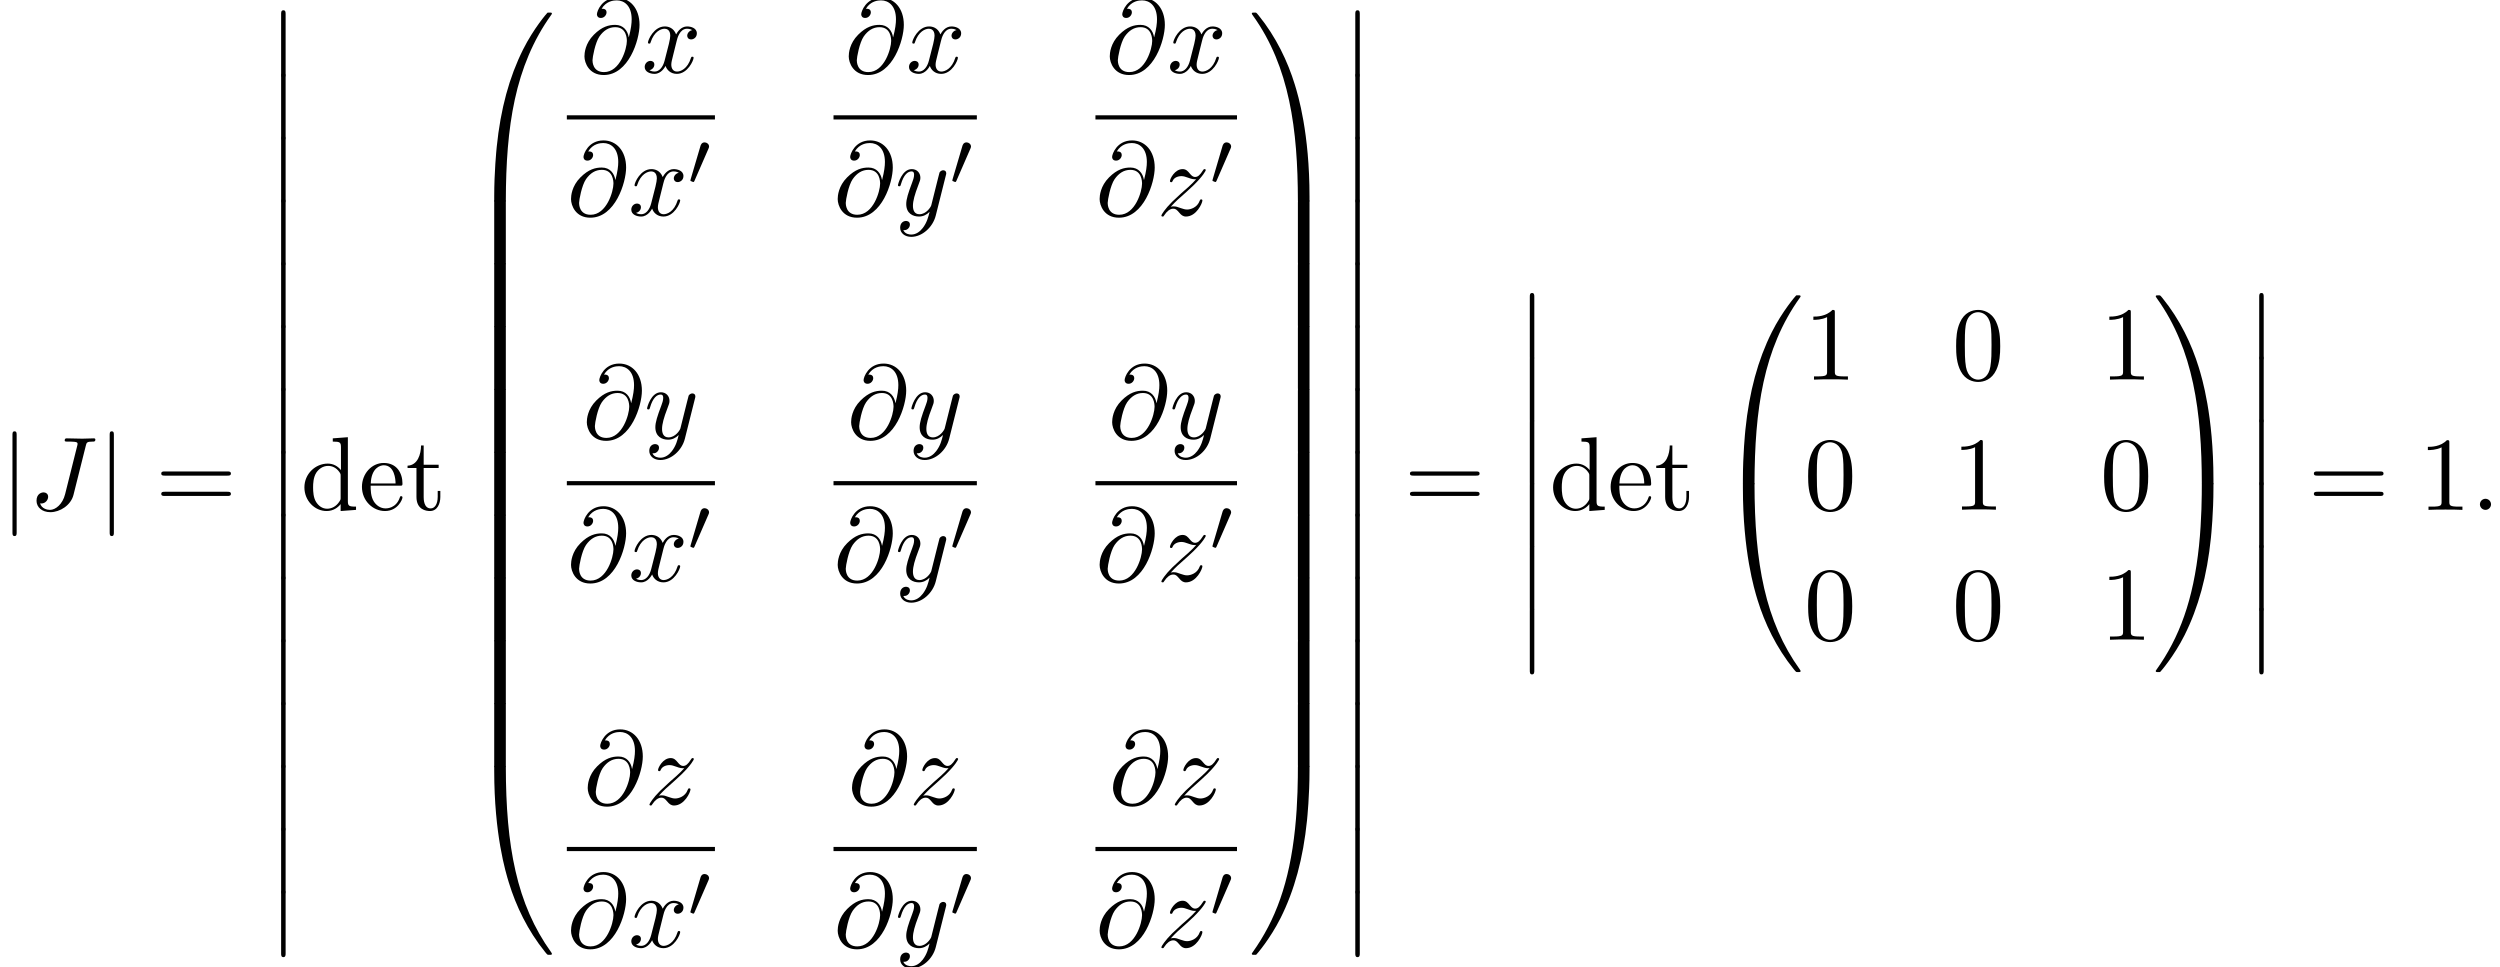 <?xml version='1.0' encoding='UTF-8'?>
<!-- This file was generated by dvisvgm 2.13.3 -->
<svg version='1.1' xmlns='http://www.w3.org/2000/svg' xmlns:xlink='http://www.w3.org/1999/xlink' width='260.44pt' height='100.779pt' viewBox='102.906 69.738 260.44 100.779'>
<defs>
<path id='g0-12' d='M1.582 6.371C1.582 6.545 1.582 6.775 1.811 6.775C2.051 6.775 2.051 6.556 2.051 6.371V.175C2.051 0 2.051-.229 1.822-.229C1.582-.229 1.582-.011 1.582 .175V6.371Z'/>
<path id='g0-48' d='M4.08 19.309C4.32 19.309 4.385 19.309 4.385 19.156C4.407 11.509 5.291 5.16 9.109-.175C9.185-.273 9.185-.295 9.185-.316C9.185-.425 9.109-.425 8.935-.425S8.738-.425 8.716-.404C8.673-.371 7.287 1.222 6.185 3.415C4.745 6.295 3.84 9.6 3.436 13.571C3.404 13.909 3.175 16.178 3.175 18.764V19.189C3.185 19.309 3.251 19.309 3.48 19.309H4.08Z'/>
<path id='g0-49' d='M6.36 18.764C6.36 12.098 5.171 8.193 4.833 7.091C4.091 4.669 2.88 2.116 1.058-.131C.895-.327 .851-.382 .807-.404C.785-.415 .775-.425 .6-.425C.436-.425 .349-.425 .349-.316C.349-.295 .349-.273 .491-.076C4.287 5.225 5.138 11.771 5.149 19.156C5.149 19.309 5.215 19.309 5.455 19.309H6.055C6.284 19.309 6.349 19.309 6.36 19.189V18.764Z'/>
<path id='g0-64' d='M3.48-.545C3.251-.545 3.185-.545 3.175-.425V0C3.175 6.665 4.364 10.571 4.702 11.673C5.444 14.095 6.655 16.647 8.476 18.895C8.64 19.091 8.684 19.145 8.727 19.167C8.749 19.178 8.76 19.189 8.935 19.189S9.185 19.189 9.185 19.08C9.185 19.058 9.185 19.036 9.12 18.938C5.487 13.898 4.396 7.833 4.385-.393C4.385-.545 4.32-.545 4.08-.545H3.48Z'/>
<path id='g0-65' d='M6.36-.425C6.349-.545 6.284-.545 6.055-.545H5.455C5.215-.545 5.149-.545 5.149-.393C5.149 .731 5.138 3.327 4.855 6.044C4.265 11.684 2.815 15.589 .425 18.938C.349 19.036 .349 19.058 .349 19.08C.349 19.189 .436 19.189 .6 19.189C.775 19.189 .796 19.189 .818 19.167C.862 19.135 2.247 17.542 3.349 15.349C4.789 12.469 5.695 9.164 6.098 5.193C6.131 4.855 6.36 2.585 6.36 0V-.425Z'/>
<path id='g0-66' d='M4.385 .185C4.385-.098 4.375-.109 4.08-.109H3.48C3.185-.109 3.175-.098 3.175 .185V6.36C3.175 6.644 3.185 6.655 3.48 6.655H4.08C4.375 6.655 4.385 6.644 4.385 6.36V.185Z'/>
<path id='g0-67' d='M6.36 .185C6.36-.098 6.349-.109 6.055-.109H5.455C5.16-.109 5.149-.098 5.149 .185V6.36C5.149 6.644 5.16 6.655 5.455 6.655H6.055C6.349 6.655 6.36 6.644 6.36 6.36V.185Z'/>
<path id='g4-48' d='M5.018-3.491C5.018-4.364 4.964-5.236 4.582-6.044C4.08-7.091 3.185-7.265 2.727-7.265C2.073-7.265 1.276-6.982 .829-5.967C.48-5.215 .425-4.364 .425-3.491C.425-2.673 .469-1.691 .916-.862C1.385 .022 2.182 .24 2.716 .24C3.305 .24 4.135 .011 4.615-1.025C4.964-1.778 5.018-2.629 5.018-3.491ZM2.716 0C2.291 0 1.647-.273 1.451-1.32C1.331-1.975 1.331-2.978 1.331-3.622C1.331-4.32 1.331-5.04 1.418-5.629C1.625-6.927 2.444-7.025 2.716-7.025C3.076-7.025 3.796-6.829 4.004-5.749C4.113-5.138 4.113-4.309 4.113-3.622C4.113-2.804 4.113-2.062 3.993-1.364C3.829-.327 3.207 0 2.716 0Z'/>
<path id='g4-49' d='M3.207-6.982C3.207-7.244 3.207-7.265 2.956-7.265C2.28-6.567 1.32-6.567 .971-6.567V-6.229C1.189-6.229 1.833-6.229 2.4-6.513V-.862C2.4-.469 2.367-.338 1.385-.338H1.036V0C1.418-.033 2.367-.033 2.804-.033S4.189-.033 4.571 0V-.338H4.222C3.24-.338 3.207-.458 3.207-.862V-6.982Z'/>
<path id='g4-61' d='M7.495-3.567C7.658-3.567 7.865-3.567 7.865-3.785S7.658-4.004 7.505-4.004H.971C.818-4.004 .611-4.004 .611-3.785S.818-3.567 .982-3.567H7.495ZM7.505-1.451C7.658-1.451 7.865-1.451 7.865-1.669S7.658-1.887 7.495-1.887H.982C.818-1.887 .611-1.887 .611-1.669S.818-1.451 .971-1.451H7.505Z'/>
<path id='g4-100' d='M4.145-.6V.12L5.749 0V-.338C4.985-.338 4.898-.415 4.898-.949V-7.571L3.327-7.451V-7.113C4.091-7.113 4.178-7.036 4.178-6.502V-4.145C3.862-4.538 3.393-4.822 2.804-4.822C1.516-4.822 .371-3.753 .371-2.345C.371-.96 1.44 .12 2.684 .12C3.382 .12 3.873-.251 4.145-.6ZM4.145-3.524V-1.287C4.145-1.091 4.145-1.069 4.025-.884C3.698-.36 3.207-.12 2.738-.12C2.247-.12 1.855-.404 1.593-.818C1.309-1.265 1.276-1.887 1.276-2.335C1.276-2.738 1.298-3.393 1.615-3.884C1.844-4.222 2.258-4.582 2.847-4.582C3.229-4.582 3.687-4.418 4.025-3.927C4.145-3.742 4.145-3.72 4.145-3.524Z'/>
<path id='g4-101' d='M1.222-2.749C1.287-4.375 2.204-4.647 2.575-4.647C3.698-4.647 3.807-3.175 3.807-2.749H1.222ZM1.211-2.52H4.255C4.495-2.52 4.527-2.52 4.527-2.749C4.527-3.829 3.938-4.887 2.575-4.887C1.309-4.887 .305-3.764 .305-2.4C.305-.938 1.451 .12 2.705 .12C4.036 .12 4.527-1.091 4.527-1.298C4.527-1.407 4.44-1.429 4.385-1.429C4.287-1.429 4.265-1.364 4.244-1.276C3.862-.153 2.88-.153 2.771-.153C2.225-.153 1.789-.48 1.538-.884C1.211-1.407 1.211-2.127 1.211-2.52Z'/>
<path id='g4-116' d='M1.887-4.364H3.447V-4.702H1.887V-6.709H1.615C1.604-5.815 1.276-4.647 .207-4.604V-4.364H1.135V-1.353C1.135-.011 2.149 .12 2.542 .12C3.316 .12 3.622-.655 3.622-1.353V-1.975H3.349V-1.375C3.349-.567 3.022-.153 2.618-.153C1.887-.153 1.887-1.145 1.887-1.331V-4.364Z'/>
<path id='g1-48' d='M2.112-3.778C2.152-3.881 2.184-3.937 2.184-4.017C2.184-4.28 1.945-4.455 1.722-4.455C1.403-4.455 1.315-4.176 1.283-4.065L.271-.63C.239-.534 .239-.51 .239-.502C.239-.43 .287-.414 .367-.391C.51-.327 .526-.327 .542-.327C.566-.327 .614-.327 .669-.462L2.112-3.778Z'/>
<path id='g2-106' d='M1.735-7.789C1.735-7.985 1.735-8.182 1.516-8.182S1.298-7.985 1.298-7.789V2.335C1.298 2.531 1.298 2.727 1.516 2.727S1.735 2.531 1.735 2.335V-7.789Z'/>
<path id='g3-58' d='M2.095-.578C2.095-.895 1.833-1.156 1.516-1.156S.938-.895 .938-.578S1.2 0 1.516 0S2.095-.262 2.095-.578Z'/>
<path id='g3-64' d='M5.051-3.698C4.942-4.375 4.495-4.985 3.644-4.985C2.978-4.985 2.269-4.811 1.418-3.96C.513-3.055 .436-2.04 .436-1.702C.436-1.025 .916 .24 2.444 .24C5.04 .24 6.175-3.425 6.175-4.985C6.175-6.72 5.16-7.811 3.818-7.811C2.236-7.811 1.735-6.393 1.735-6.087C1.735-5.935 1.822-5.705 2.149-5.705C2.509-5.705 2.738-6.033 2.738-6.284C2.738-6.665 2.4-6.665 2.225-6.665C2.705-7.473 3.48-7.538 3.796-7.538C4.593-7.538 5.356-6.971 5.356-5.564C5.356-5.138 5.291-4.582 5.062-3.698H5.051ZM2.476-.065C1.276-.065 1.276-1.189 1.276-1.298C1.276-1.593 1.549-3.12 1.996-3.775C2.433-4.396 2.967-4.745 3.644-4.745C4.833-4.745 4.855-3.524 4.855-3.305C4.855-2.52 4.156-.065 2.476-.065Z'/>
<path id='g3-74' d='M5.902-6.655C5.989-7.015 6.011-7.113 6.611-7.113C6.785-7.113 6.905-7.113 6.905-7.32C6.905-7.418 6.84-7.451 6.753-7.451C6.48-7.451 5.815-7.418 5.542-7.418C5.182-7.418 4.298-7.451 3.938-7.451C3.84-7.451 3.709-7.451 3.709-7.233C3.709-7.113 3.796-7.113 4.08-7.113C4.331-7.113 4.44-7.113 4.713-7.091C4.975-7.058 5.051-7.025 5.051-6.873C5.051-6.807 5.029-6.731 5.007-6.644L3.753-1.636C3.491-.578 2.749 0 2.182 0C1.898 0 1.32-.109 1.145-.676C1.178-.665 1.255-.665 1.276-.665C1.702-.665 1.985-1.036 1.985-1.364C1.985-1.713 1.691-1.822 1.505-1.822C1.309-1.822 .775-1.691 .775-.949C.775-.273 1.353 .24 2.215 .24C3.218 .24 4.353-.48 4.625-1.56L5.902-6.655Z'/>
<path id='g3-120' d='M3.644-3.295C3.709-3.578 3.96-4.582 4.724-4.582C4.778-4.582 5.04-4.582 5.269-4.44C4.964-4.385 4.745-4.113 4.745-3.851C4.745-3.676 4.865-3.469 5.16-3.469C5.4-3.469 5.749-3.665 5.749-4.102C5.749-4.669 5.105-4.822 4.735-4.822C4.102-4.822 3.72-4.244 3.589-3.993C3.316-4.713 2.727-4.822 2.411-4.822C1.276-4.822 .655-3.415 .655-3.142C.655-3.033 .764-3.033 .785-3.033C.873-3.033 .905-3.055 .927-3.153C1.298-4.309 2.018-4.582 2.389-4.582C2.596-4.582 2.978-4.484 2.978-3.851C2.978-3.513 2.793-2.782 2.389-1.255C2.215-.578 1.833-.12 1.353-.12C1.287-.12 1.036-.12 .807-.262C1.08-.316 1.32-.545 1.32-.851C1.32-1.145 1.08-1.233 .916-1.233C.589-1.233 .316-.949 .316-.6C.316-.098 .862 .12 1.342 .12C2.062 .12 2.455-.644 2.487-.709C2.618-.305 3.011 .12 3.665 .12C4.789 .12 5.411-1.287 5.411-1.56C5.411-1.669 5.313-1.669 5.28-1.669C5.182-1.669 5.16-1.625 5.138-1.549C4.778-.382 4.036-.12 3.687-.12C3.262-.12 3.087-.469 3.087-.84C3.087-1.08 3.153-1.32 3.273-1.8L3.644-3.295Z'/>
<path id='g3-121' d='M5.302-4.156C5.345-4.309 5.345-4.331 5.345-4.407C5.345-4.604 5.193-4.702 5.029-4.702C4.92-4.702 4.745-4.636 4.647-4.473C4.625-4.418 4.538-4.08 4.495-3.884C4.418-3.6 4.342-3.305 4.276-3.011L3.785-1.047C3.742-.884 3.273-.12 2.553-.12C1.996-.12 1.876-.6 1.876-1.004C1.876-1.505 2.062-2.182 2.433-3.142C2.607-3.589 2.651-3.709 2.651-3.927C2.651-4.418 2.302-4.822 1.756-4.822C.72-4.822 .316-3.24 .316-3.142C.316-3.033 .425-3.033 .447-3.033C.556-3.033 .567-3.055 .622-3.229C.916-4.255 1.353-4.582 1.724-4.582C1.811-4.582 1.996-4.582 1.996-4.233C1.996-3.96 1.887-3.676 1.811-3.469C1.375-2.313 1.178-1.691 1.178-1.178C1.178-.207 1.865 .12 2.509 .12C2.935 .12 3.305-.065 3.611-.371C3.469 .196 3.338 .731 2.902 1.309C2.618 1.68 2.204 1.996 1.702 1.996C1.549 1.996 1.058 1.964 .873 1.538C1.047 1.538 1.189 1.538 1.342 1.407C1.451 1.309 1.56 1.167 1.56 .96C1.56 .622 1.265 .578 1.156 .578C.905 .578 .545 .753 .545 1.287C.545 1.833 1.025 2.236 1.702 2.236C2.825 2.236 3.949 1.244 4.255 .011L5.302-4.156Z'/>
<path id='g3-122' d='M1.451-.905C2.04-1.538 2.356-1.811 2.749-2.149C2.749-2.16 3.425-2.738 3.818-3.131C4.855-4.145 5.095-4.669 5.095-4.713C5.095-4.822 4.996-4.822 4.975-4.822C4.898-4.822 4.865-4.8 4.811-4.702C4.484-4.178 4.255-4.004 3.993-4.004S3.6-4.167 3.436-4.353C3.229-4.604 3.044-4.822 2.684-4.822C1.865-4.822 1.364-3.807 1.364-3.578C1.364-3.524 1.396-3.458 1.495-3.458S1.615-3.513 1.636-3.578C1.844-4.08 2.476-4.091 2.564-4.091C2.793-4.091 3-4.015 3.251-3.927C3.687-3.764 3.807-3.764 4.091-3.764C3.698-3.295 2.782-2.509 2.575-2.335L1.593-1.418C.851-.687 .469-.065 .469 .011C.469 .12 .578 .12 .6 .12C.687 .12 .709 .098 .775-.022C1.025-.404 1.353-.698 1.702-.698C1.953-.698 2.062-.6 2.335-.284C2.52-.055 2.716 .12 3.033 .12C4.113 .12 4.745-1.265 4.745-1.56C4.745-1.615 4.702-1.669 4.615-1.669C4.516-1.669 4.495-1.604 4.462-1.527C4.211-.818 3.513-.611 3.153-.611C2.935-.611 2.738-.676 2.509-.753C2.138-.895 1.975-.938 1.745-.938C1.724-.938 1.549-.938 1.451-.905Z'/>
</defs>
<g id='page1'>
<use x='102.906' y='122.855' xlink:href='#g2-106'/>
<use x='105.936' y='122.855' xlink:href='#g3-74'/>
<use x='113.034' y='122.855' xlink:href='#g2-106'/>
<use x='119.095' y='122.855' xlink:href='#g4-61'/>
<use x='130.61' y='71.037' xlink:href='#g0-12'/>
<use x='130.61' y='77.582' xlink:href='#g0-12'/>
<use x='130.61' y='84.128' xlink:href='#g0-12'/>
<use x='130.61' y='90.673' xlink:href='#g0-12'/>
<use x='130.61' y='97.219' xlink:href='#g0-12'/>
<use x='130.61' y='103.764' xlink:href='#g0-12'/>
<use x='130.61' y='110.31' xlink:href='#g0-12'/>
<use x='130.61' y='116.855' xlink:href='#g0-12'/>
<use x='130.61' y='123.401' xlink:href='#g0-12'/>
<use x='130.61' y='129.946' xlink:href='#g0-12'/>
<use x='130.61' y='136.492' xlink:href='#g0-12'/>
<use x='130.61' y='143.037' xlink:href='#g0-12'/>
<use x='130.61' y='149.583' xlink:href='#g0-12'/>
<use x='130.61' y='156.128' xlink:href='#g0-12'/>
<use x='130.61' y='162.674' xlink:href='#g0-12'/>
<use x='134.247' y='122.855' xlink:href='#g4-100'/>
<use x='140.307' y='122.855' xlink:href='#g4-101'/>
<use x='145.156' y='122.855' xlink:href='#g4-116'/>
<use x='151.216' y='71.473' xlink:href='#g0-48'/>
<use x='151.216' y='90.673' xlink:href='#g0-66'/>
<use x='151.216' y='97.219' xlink:href='#g0-66'/>
<use x='151.216' y='103.764' xlink:href='#g0-66'/>
<use x='151.216' y='110.31' xlink:href='#g0-66'/>
<use x='151.216' y='116.855' xlink:href='#g0-66'/>
<use x='151.216' y='123.401' xlink:href='#g0-66'/>
<use x='151.216' y='129.946' xlink:href='#g0-66'/>
<use x='151.216' y='136.492' xlink:href='#g0-66'/>
<use x='151.216' y='143.037' xlink:href='#g0-66'/>
<use x='151.216' y='150.019' xlink:href='#g0-64'/>
<use x='163.355' y='77.314' xlink:href='#g3-64'/>
<use x='169.752' y='77.314' xlink:href='#g3-120'/>
<rect x='161.957' y='81.749' height='.436' width='15.428'/>
<use x='161.957' y='92.177' xlink:href='#g3-64'/>
<use x='168.355' y='92.177' xlink:href='#g3-120'/>
<use x='174.59' y='89.026' xlink:href='#g1-48'/>
<use x='190.889' y='77.314' xlink:href='#g3-64'/>
<use x='197.286' y='77.314' xlink:href='#g3-120'/>
<rect x='189.738' y='81.749' height='.436' width='14.933'/>
<use x='189.738' y='92.177' xlink:href='#g3-64'/>
<use x='196.136' y='92.177' xlink:href='#g3-121'/>
<use x='201.876' y='89.026' xlink:href='#g1-48'/>
<use x='218.082' y='77.314' xlink:href='#g3-64'/>
<use x='224.479' y='77.314' xlink:href='#g3-120'/>
<rect x='217.025' y='81.749' height='.436' width='14.746'/>
<use x='217.025' y='92.177' xlink:href='#g3-64'/>
<use x='223.423' y='92.177' xlink:href='#g3-122'/>
<use x='228.976' y='89.026' xlink:href='#g1-48'/>
<use x='163.602' y='115.424' xlink:href='#g3-64'/>
<use x='170' y='115.424' xlink:href='#g3-121'/>
<rect x='161.957' y='119.858' height='.436' width='15.428'/>
<use x='161.957' y='130.287' xlink:href='#g3-64'/>
<use x='168.355' y='130.287' xlink:href='#g3-120'/>
<use x='174.59' y='127.135' xlink:href='#g1-48'/>
<use x='191.136' y='115.424' xlink:href='#g3-64'/>
<use x='197.534' y='115.424' xlink:href='#g3-121'/>
<rect x='189.738' y='119.858' height='.436' width='14.933'/>
<use x='189.738' y='130.287' xlink:href='#g3-64'/>
<use x='196.136' y='130.287' xlink:href='#g3-121'/>
<use x='201.876' y='127.135' xlink:href='#g1-48'/>
<use x='218.329' y='115.424' xlink:href='#g3-64'/>
<use x='224.727' y='115.424' xlink:href='#g3-121'/>
<rect x='217.025' y='119.858' height='.436' width='14.746'/>
<use x='217.025' y='130.287' xlink:href='#g3-64'/>
<use x='223.423' y='130.287' xlink:href='#g3-122'/>
<use x='228.976' y='127.135' xlink:href='#g1-48'/>
<use x='163.696' y='153.533' xlink:href='#g3-64'/>
<use x='170.093' y='153.533' xlink:href='#g3-122'/>
<rect x='161.957' y='157.967' height='.436' width='15.428'/>
<use x='161.957' y='168.396' xlink:href='#g3-64'/>
<use x='168.355' y='168.396' xlink:href='#g3-120'/>
<use x='174.59' y='165.244' xlink:href='#g1-48'/>
<use x='191.229' y='153.533' xlink:href='#g3-64'/>
<use x='197.627' y='153.533' xlink:href='#g3-122'/>
<rect x='189.738' y='157.967' height='.436' width='14.933'/>
<use x='189.738' y='168.396' xlink:href='#g3-64'/>
<use x='196.136' y='168.396' xlink:href='#g3-121'/>
<use x='201.876' y='165.244' xlink:href='#g1-48'/>
<use x='218.422' y='153.533' xlink:href='#g3-64'/>
<use x='224.82' y='153.533' xlink:href='#g3-122'/>
<rect x='217.025' y='157.967' height='.436' width='14.746'/>
<use x='217.025' y='168.396' xlink:href='#g3-64'/>
<use x='223.423' y='168.396' xlink:href='#g3-122'/>
<use x='228.976' y='165.244' xlink:href='#g1-48'/>
<use x='232.966' y='71.473' xlink:href='#g0-49'/>
<use x='232.966' y='90.673' xlink:href='#g0-67'/>
<use x='232.966' y='97.219' xlink:href='#g0-67'/>
<use x='232.966' y='103.764' xlink:href='#g0-67'/>
<use x='232.966' y='110.31' xlink:href='#g0-67'/>
<use x='232.966' y='116.855' xlink:href='#g0-67'/>
<use x='232.966' y='123.401' xlink:href='#g0-67'/>
<use x='232.966' y='129.946' xlink:href='#g0-67'/>
<use x='232.966' y='136.492' xlink:href='#g0-67'/>
<use x='232.966' y='143.037' xlink:href='#g0-67'/>
<use x='232.966' y='150.019' xlink:href='#g0-65'/>
<use x='242.512' y='71.037' xlink:href='#g0-12'/>
<use x='242.512' y='77.582' xlink:href='#g0-12'/>
<use x='242.512' y='84.128' xlink:href='#g0-12'/>
<use x='242.512' y='90.673' xlink:href='#g0-12'/>
<use x='242.512' y='97.219' xlink:href='#g0-12'/>
<use x='242.512' y='103.764' xlink:href='#g0-12'/>
<use x='242.512' y='110.31' xlink:href='#g0-12'/>
<use x='242.512' y='116.855' xlink:href='#g0-12'/>
<use x='242.512' y='123.401' xlink:href='#g0-12'/>
<use x='242.512' y='129.946' xlink:href='#g0-12'/>
<use x='242.512' y='136.492' xlink:href='#g0-12'/>
<use x='242.512' y='143.037' xlink:href='#g0-12'/>
<use x='242.512' y='149.583' xlink:href='#g0-12'/>
<use x='242.512' y='156.128' xlink:href='#g0-12'/>
<use x='242.512' y='162.674' xlink:href='#g0-12'/>
<use x='249.178' y='122.855' xlink:href='#g4-61'/>
<use x='260.693' y='100.491' xlink:href='#g0-12'/>
<use x='260.693' y='107.037' xlink:href='#g0-12'/>
<use x='260.693' y='113.582' xlink:href='#g0-12'/>
<use x='260.693' y='120.128' xlink:href='#g0-12'/>
<use x='260.693' y='126.673' xlink:href='#g0-12'/>
<use x='260.693' y='133.219' xlink:href='#g0-12'/>
<use x='264.33' y='122.855' xlink:href='#g4-100'/>
<use x='270.39' y='122.855' xlink:href='#g4-101'/>
<use x='275.239' y='122.855' xlink:href='#g4-116'/>
<use x='281.299' y='100.928' xlink:href='#g0-48'/>
<use x='281.299' y='120.564' xlink:href='#g0-64'/>
<use x='290.845' y='109.288' xlink:href='#g4-49'/>
<use x='306.262' y='109.288' xlink:href='#g4-48'/>
<use x='321.679' y='109.288' xlink:href='#g4-49'/>
<use x='290.845' y='122.838' xlink:href='#g4-48'/>
<use x='306.262' y='122.838' xlink:href='#g4-49'/>
<use x='321.679' y='122.838' xlink:href='#g4-48'/>
<use x='290.845' y='136.387' xlink:href='#g4-48'/>
<use x='306.262' y='136.387' xlink:href='#g4-48'/>
<use x='321.679' y='136.387' xlink:href='#g4-49'/>
<use x='327.134' y='100.928' xlink:href='#g0-49'/>
<use x='327.134' y='120.564' xlink:href='#g0-65'/>
<use x='336.679' y='100.491' xlink:href='#g0-12'/>
<use x='336.679' y='107.037' xlink:href='#g0-12'/>
<use x='336.679' y='113.582' xlink:href='#g0-12'/>
<use x='336.679' y='120.128' xlink:href='#g0-12'/>
<use x='336.679' y='126.673' xlink:href='#g0-12'/>
<use x='336.679' y='133.219' xlink:href='#g0-12'/>
<use x='343.346' y='122.855' xlink:href='#g4-61'/>
<use x='354.861' y='122.855' xlink:href='#g4-49'/>
<use x='360.316' y='122.855' xlink:href='#g3-58'/>
</g>
</svg><!--Rendered by QuickLaTeX.com-->